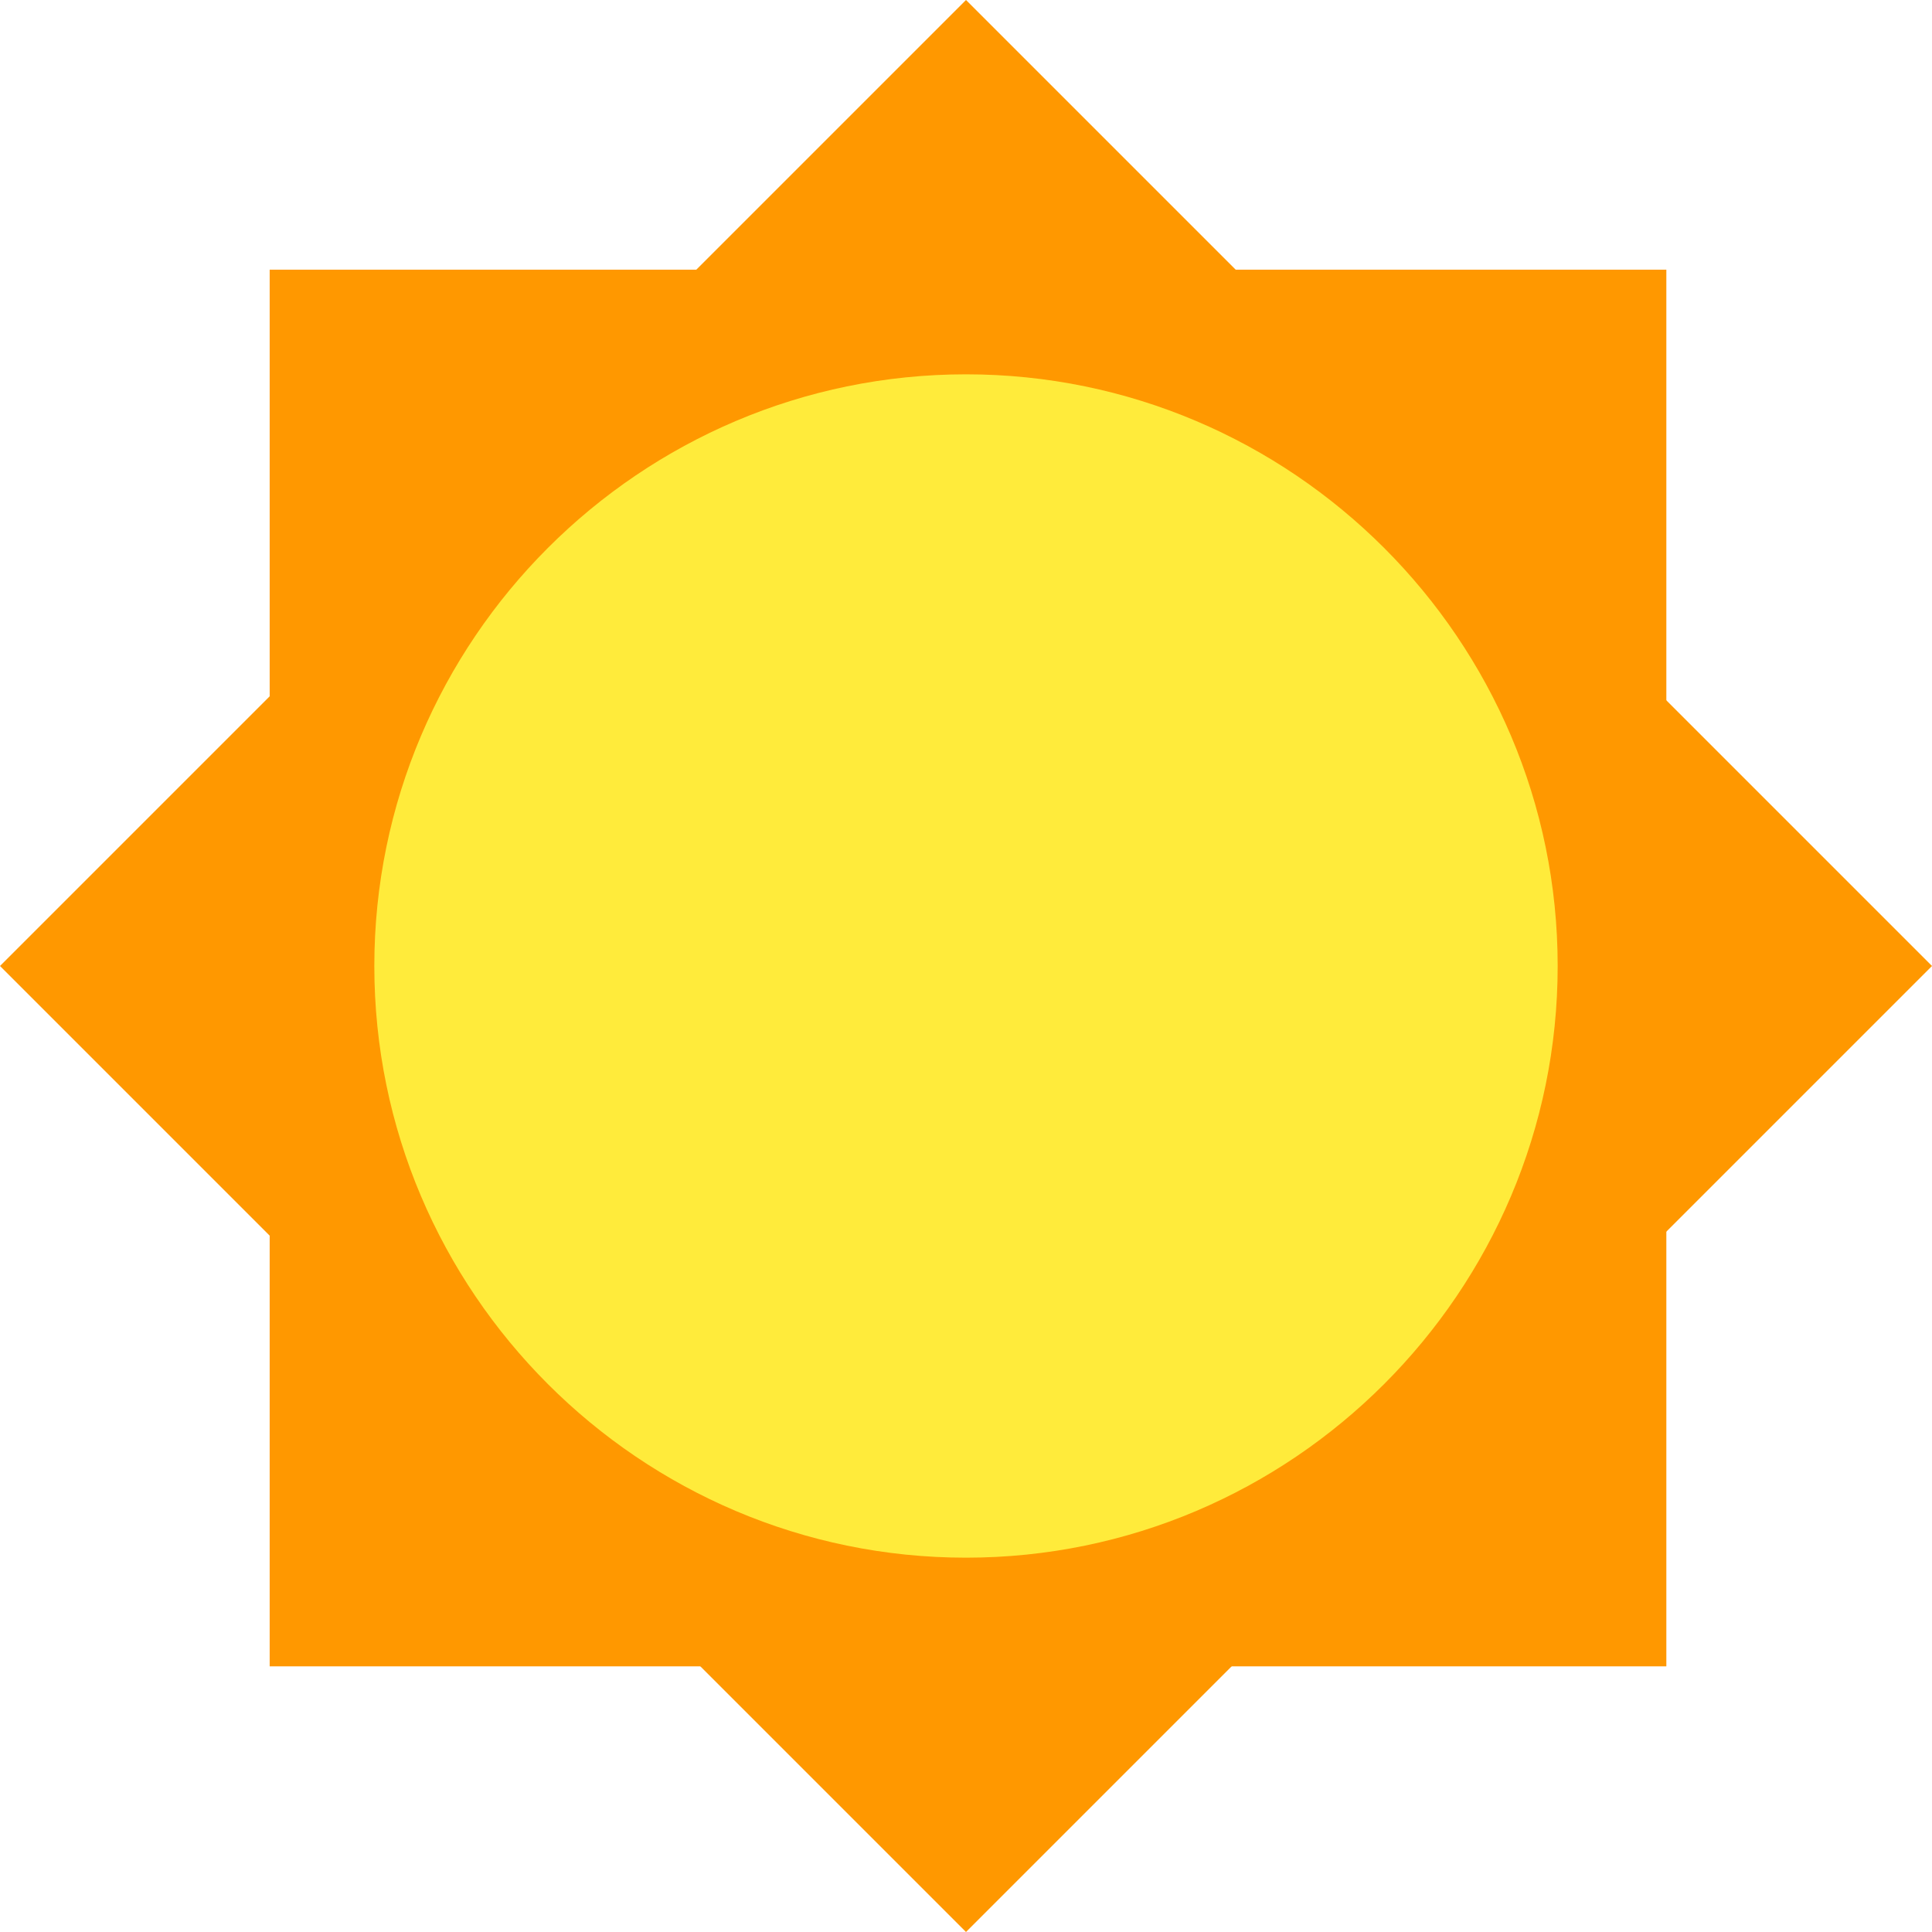 <?xml version="1.0" encoding="UTF-8"?>
<svg id="Layer_1" xmlns="http://www.w3.org/2000/svg" width="48" height="48" version="1.1" viewBox="0 0 48 48">
  <!-- Generator: Adobe Illustrator 29.2.1, SVG Export Plug-In . SVG Version: 2.1.0 Build 116)  -->
  <defs>
    <style>
      .st0 {
        fill: #ff9800;
      }

      .st1 {
        fill: #ffeb3b;
      }
    </style>
  </defs>
  <path class="st0" d="M6.7,6.7h34.7v34.7H6.7V6.7Z"/>
  <path class="st0" d="M0,24L24,0l24,24-24,24L0,24Z"/>
  <path class="st1" d="M9.3,24c0,8.1,6.6,14.7,14.7,14.7s14.7-6.6,14.7-14.7-6.6-14.7-14.7-14.7-14.7,6.6-14.7,14.7"/>
</svg>